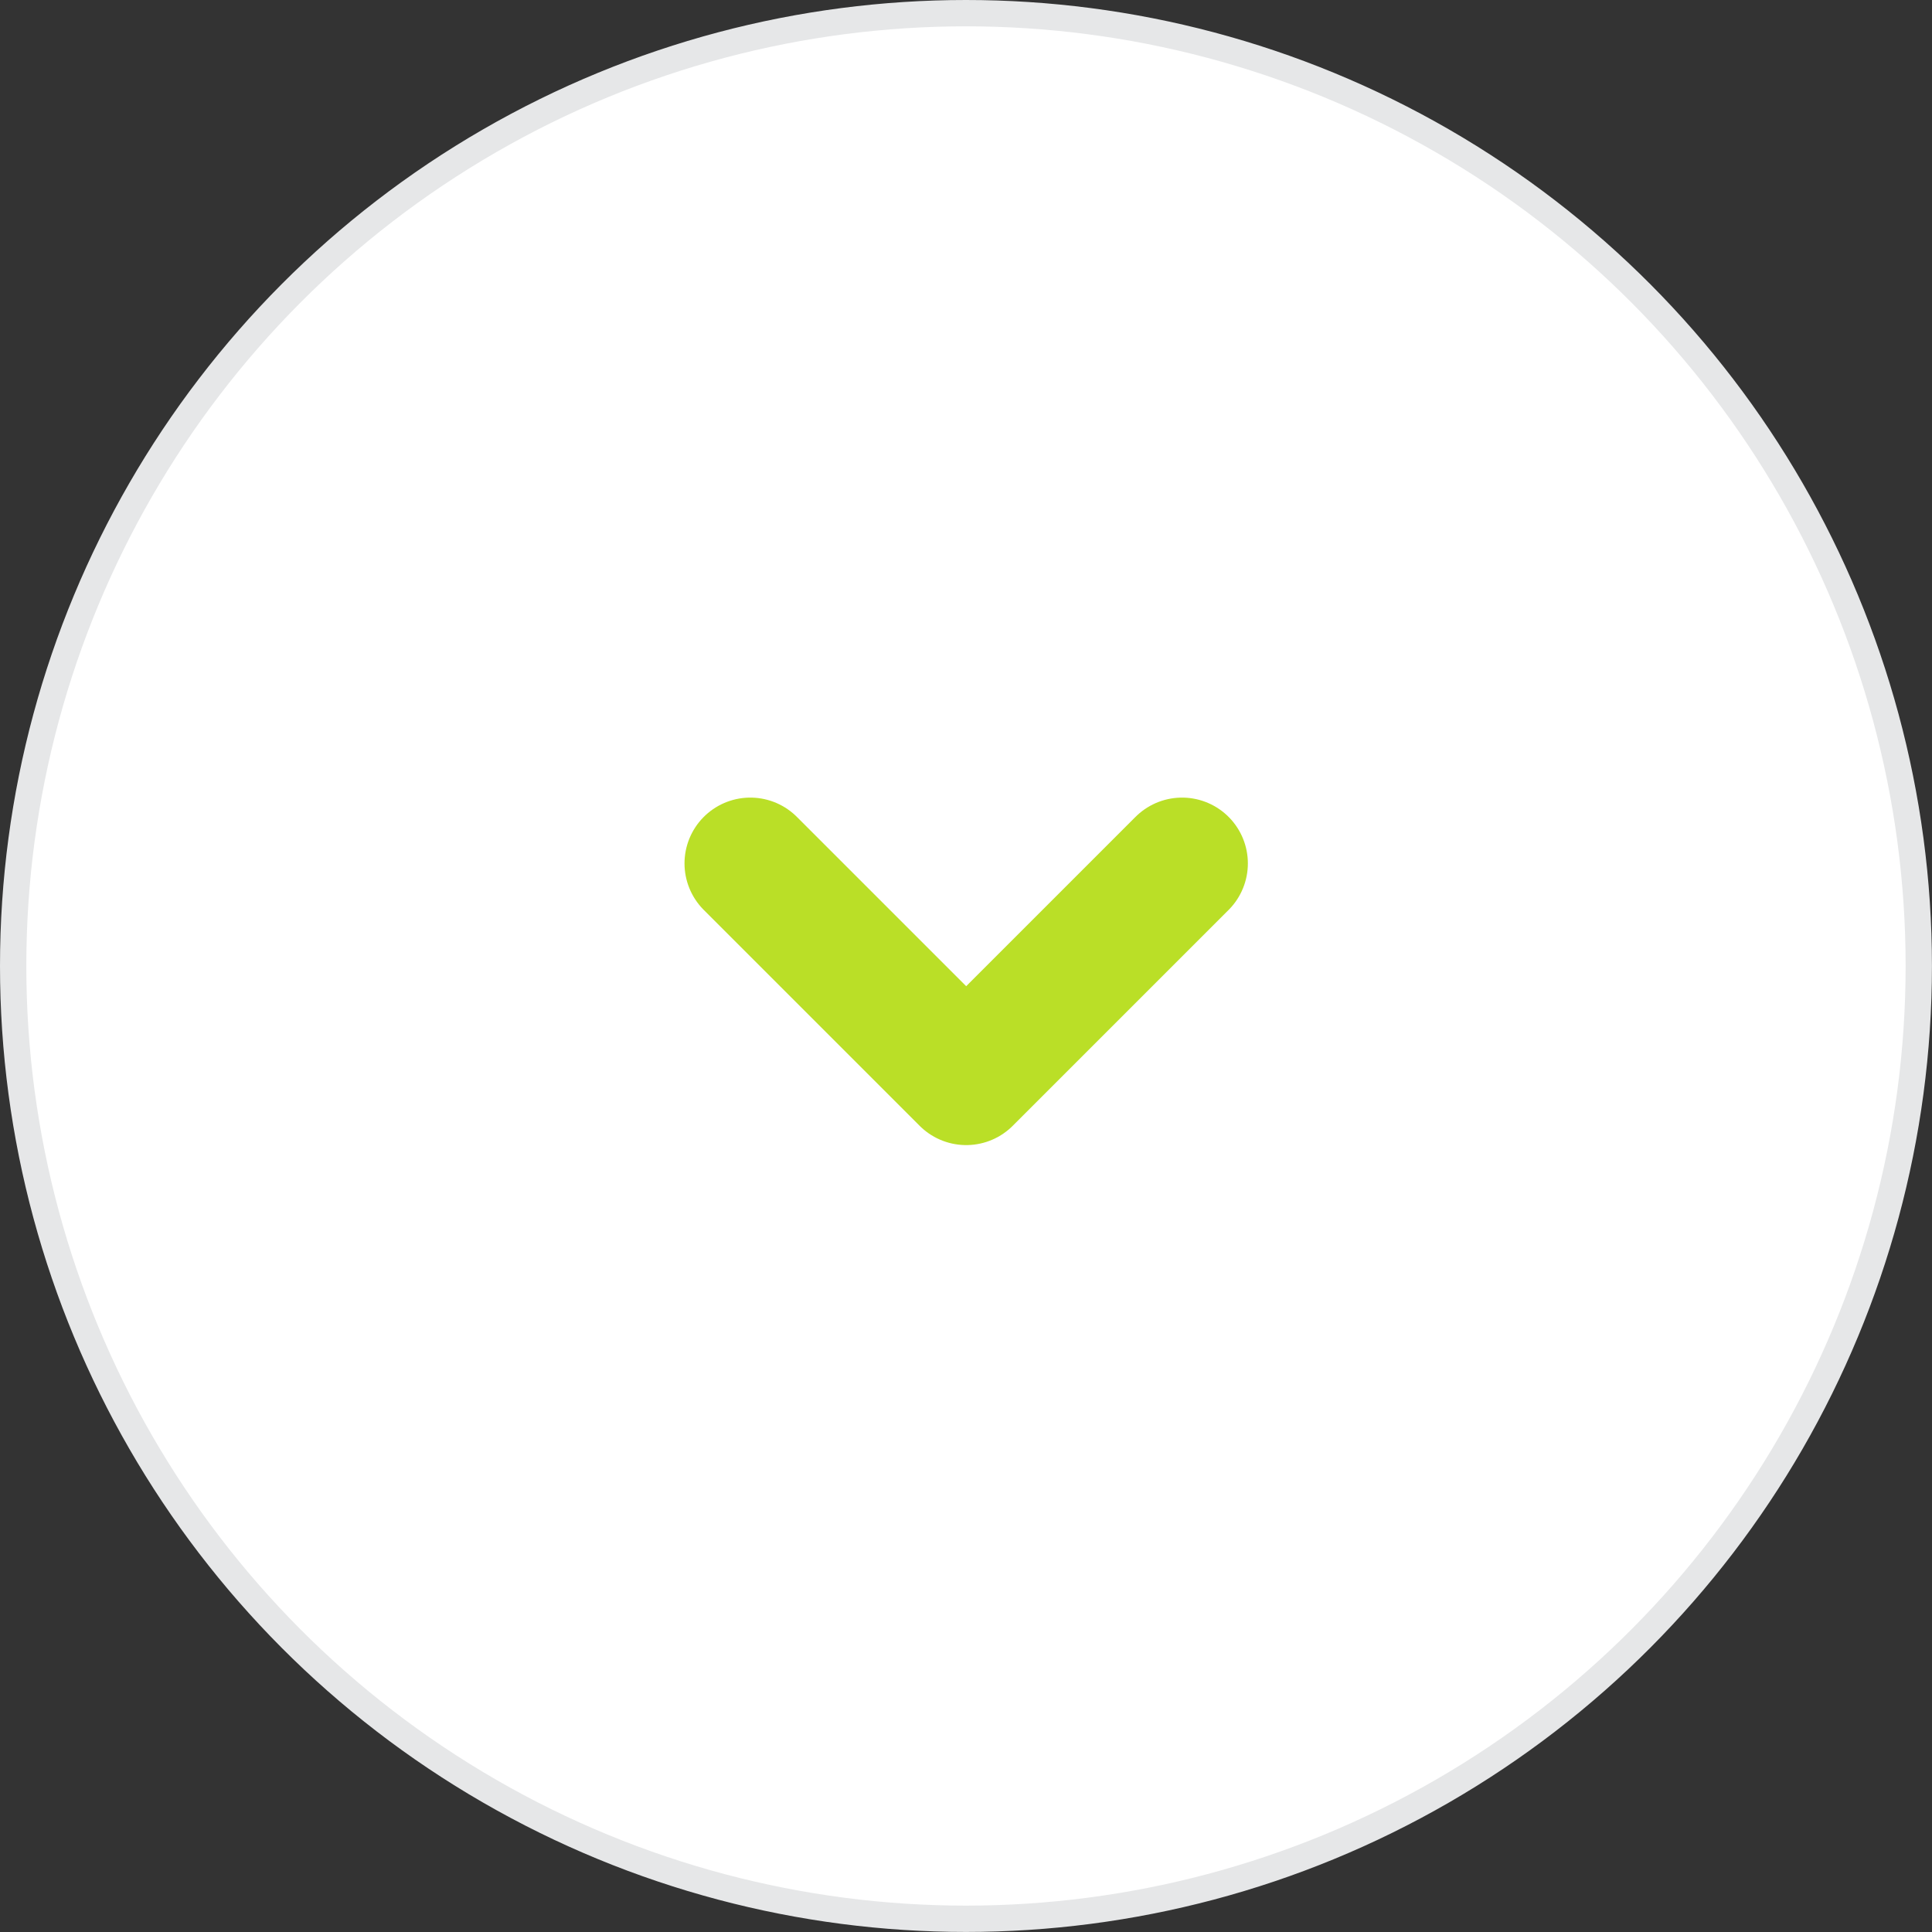 <svg xmlns="http://www.w3.org/2000/svg" width="36.695" height="36.695" viewBox="0 0 36.695 36.695">
    <rect x="0" y="0" width="36.695" height="36.695" fill="#333333" stroke="none"/>
    <g data-name="Group 88" transform="translate(-774.296 -964.067)">
        <circle data-name="Ellipse 8" cx="18.097" cy="18.097" r="18.097" transform="translate(774.546 964.317)" style="stroke-miterlimit:10;fill:#fff;stroke:#e6e7e8;stroke-width:.5px"/>
        <path data-name="Path 326" d="m796.747 980.466-4.1 4.1-4.1-4.1" style="fill:none;stroke:#badf27;stroke-linecap:round;stroke-linejoin:round;stroke-width:2.5px;stroke-miterlimit:10"/>
    </g>
</svg>
